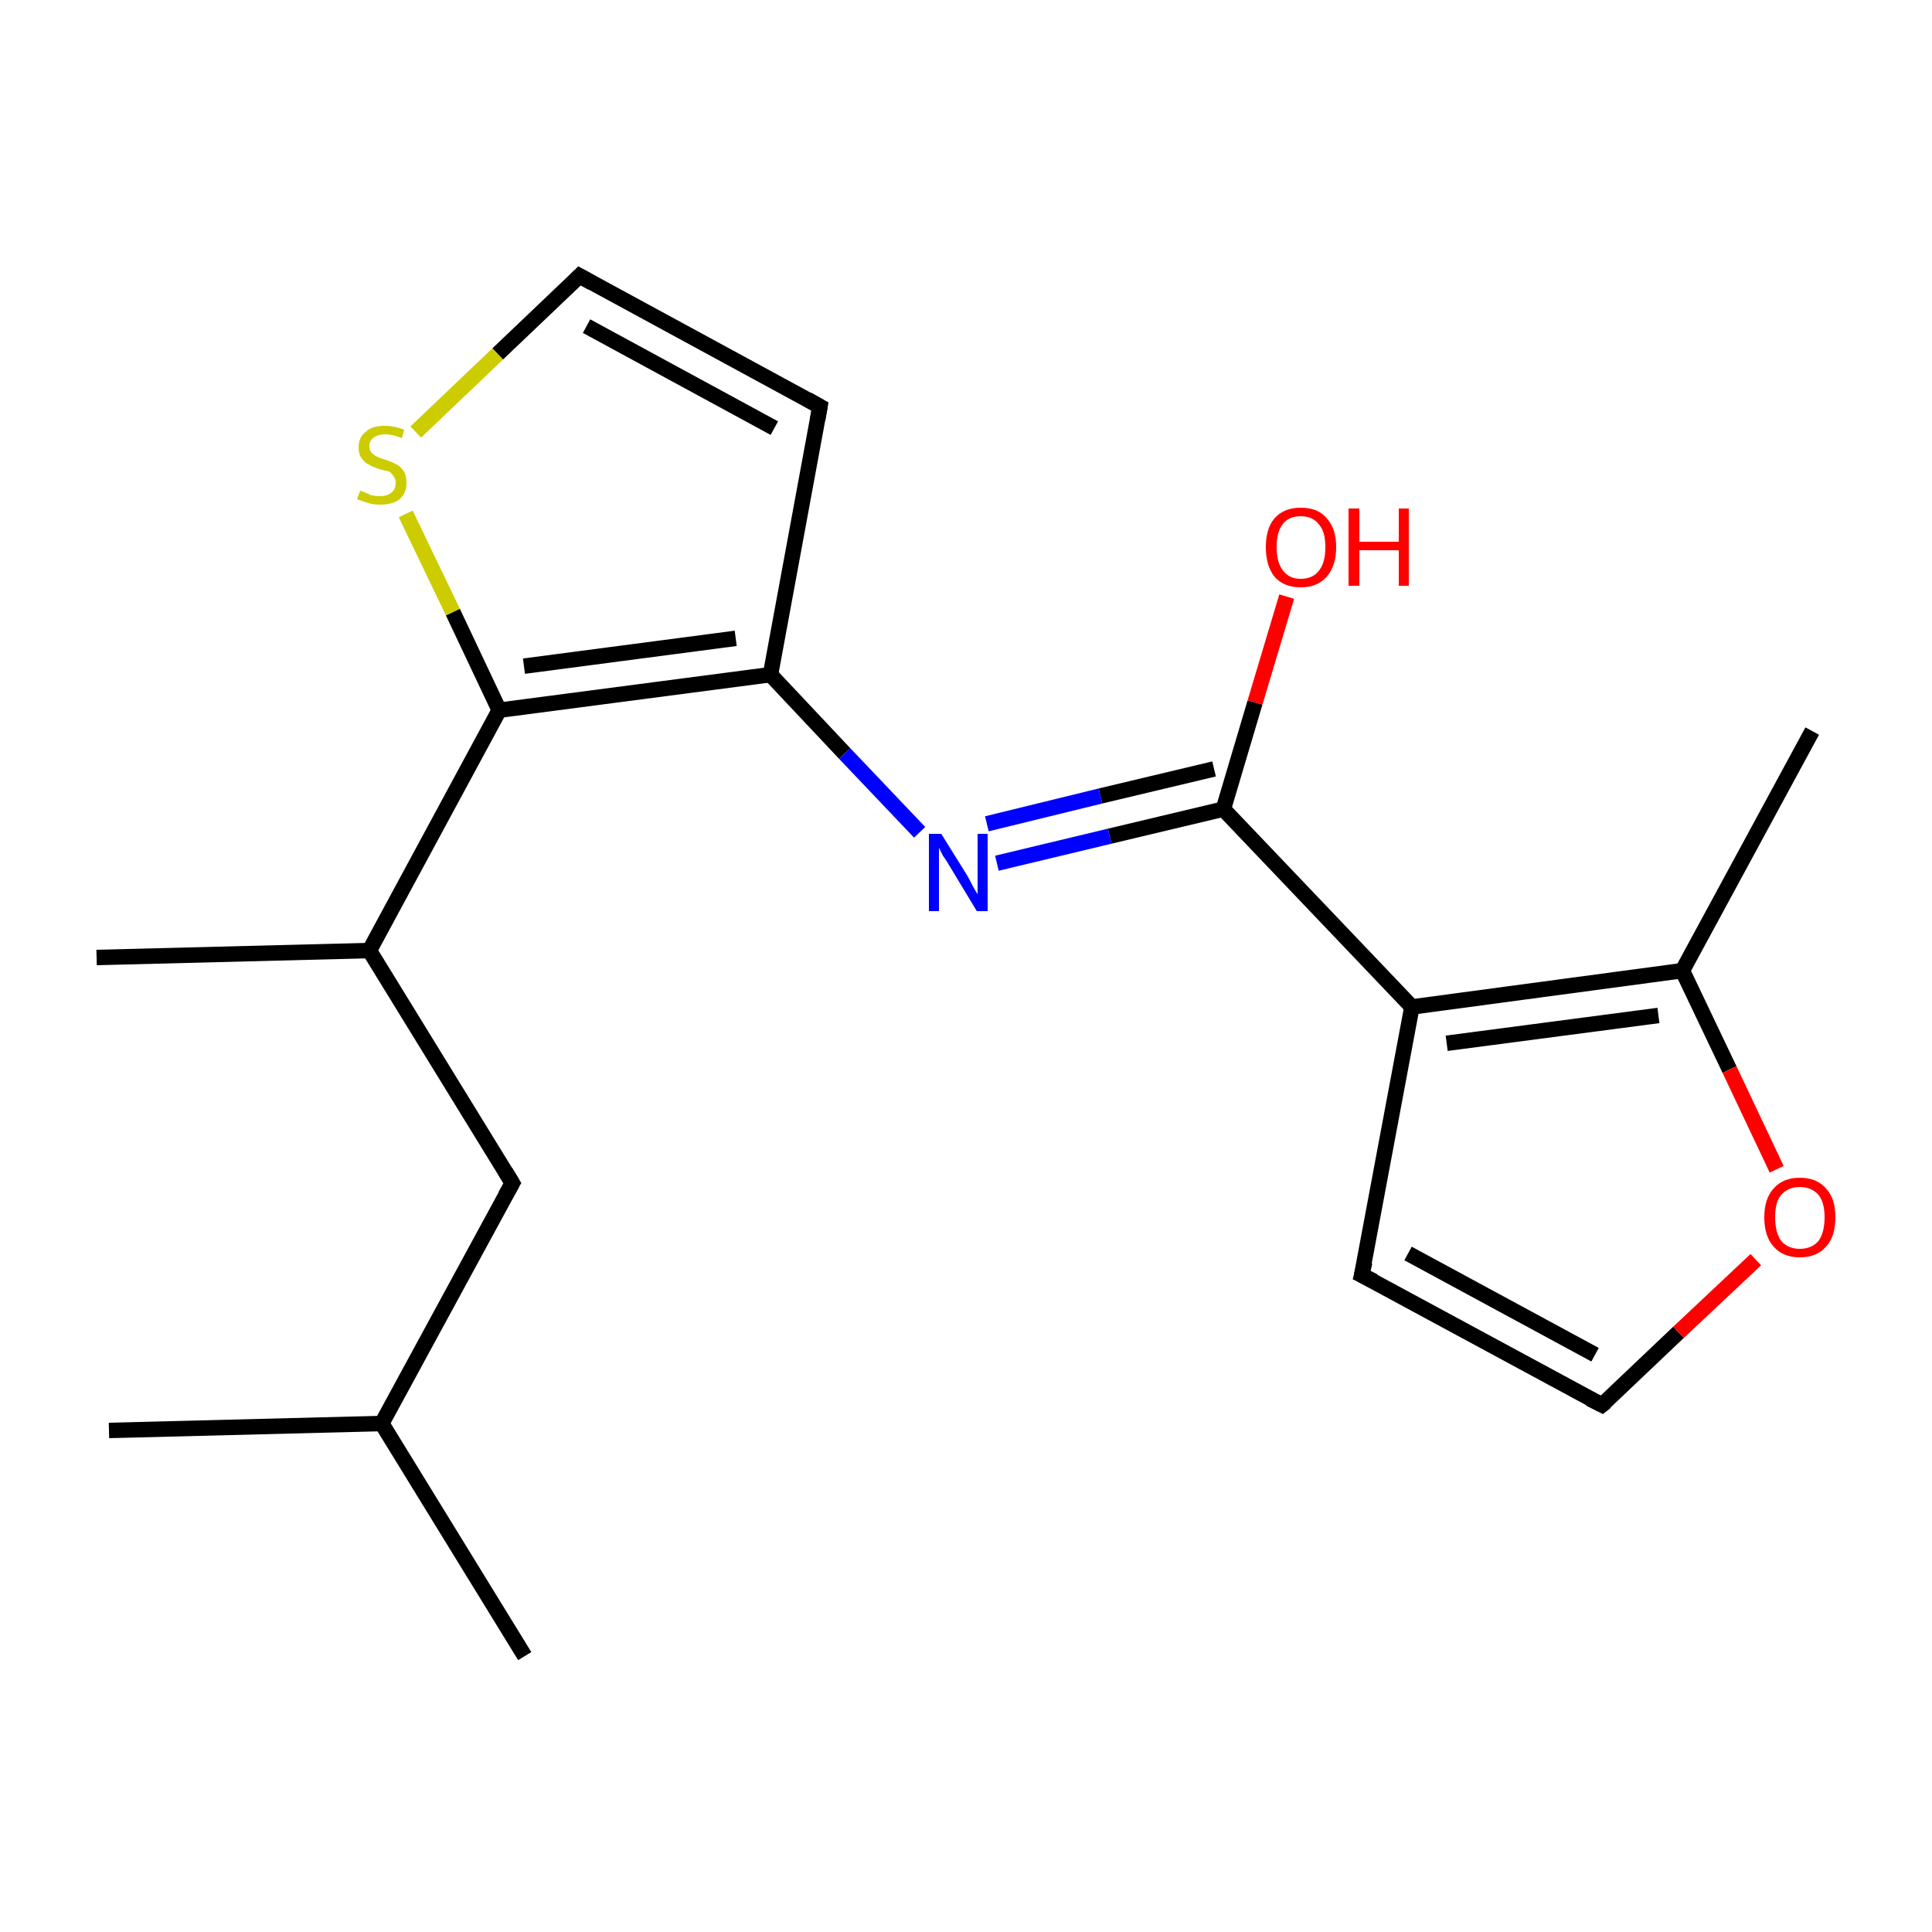 <?xml version='1.0' encoding='iso-8859-1'?>
<svg version='1.1' baseProfile='full'
              xmlns='http://www.w3.org/2000/svg'
                      xmlns:rdkit='http://www.rdkit.org/xml'
                      xmlns:xlink='http://www.w3.org/1999/xlink'
                  xml:space='preserve'
width='250px' height='250px' viewBox='0 0 250 250'>
<!-- END OF HEADER -->
<rect style='opacity:1.0;fill:#FFFFFF;stroke:none' width='250.0' height='250.0' x='0.0' y='0.0'> </rect>
<path class='bond-0 atom-0 atom-9' d='M 67.9,214.3 L 49.4,184.2' style='fill:none;fill-rule:evenodd;stroke:#000000;stroke-width:2.0px;stroke-linecap:butt;stroke-linejoin:miter;stroke-opacity:1' />
<path class='bond-1 atom-1 atom-9' d='M 14.1,185.1 L 49.4,184.2' style='fill:none;fill-rule:evenodd;stroke:#000000;stroke-width:2.0px;stroke-linecap:butt;stroke-linejoin:miter;stroke-opacity:1' />
<path class='bond-2 atom-2 atom-10' d='M 12.5,123.9 L 47.8,123.0' style='fill:none;fill-rule:evenodd;stroke:#000000;stroke-width:2.0px;stroke-linecap:butt;stroke-linejoin:miter;stroke-opacity:1' />
<path class='bond-3 atom-3 atom-11' d='M 234.5,94.6 L 217.7,125.6' style='fill:none;fill-rule:evenodd;stroke:#000000;stroke-width:2.0px;stroke-linecap:butt;stroke-linejoin:miter;stroke-opacity:1' />
<path class='bond-4 atom-4 atom-6' d='M 176.2,165.0 L 207.3,181.8' style='fill:none;fill-rule:evenodd;stroke:#000000;stroke-width:2.0px;stroke-linecap:butt;stroke-linejoin:miter;stroke-opacity:1' />
<path class='bond-4 atom-4 atom-6' d='M 182.2,162.2 L 206.4,175.3' style='fill:none;fill-rule:evenodd;stroke:#000000;stroke-width:2.0px;stroke-linecap:butt;stroke-linejoin:miter;stroke-opacity:1' />
<path class='bond-5 atom-4 atom-12' d='M 176.2,165.0 L 182.7,130.3' style='fill:none;fill-rule:evenodd;stroke:#000000;stroke-width:2.0px;stroke-linecap:butt;stroke-linejoin:miter;stroke-opacity:1' />
<path class='bond-6 atom-5 atom-7' d='M 106.1,52.6 L 75.0,35.7' style='fill:none;fill-rule:evenodd;stroke:#000000;stroke-width:2.0px;stroke-linecap:butt;stroke-linejoin:miter;stroke-opacity:1' />
<path class='bond-6 atom-5 atom-7' d='M 100.2,55.4 L 75.9,42.2' style='fill:none;fill-rule:evenodd;stroke:#000000;stroke-width:2.0px;stroke-linecap:butt;stroke-linejoin:miter;stroke-opacity:1' />
<path class='bond-7 atom-5 atom-13' d='M 106.1,52.6 L 99.7,87.3' style='fill:none;fill-rule:evenodd;stroke:#000000;stroke-width:2.0px;stroke-linecap:butt;stroke-linejoin:miter;stroke-opacity:1' />
<path class='bond-8 atom-6 atom-18' d='M 207.3,181.8 L 217.2,172.4' style='fill:none;fill-rule:evenodd;stroke:#000000;stroke-width:2.0px;stroke-linecap:butt;stroke-linejoin:miter;stroke-opacity:1' />
<path class='bond-8 atom-6 atom-18' d='M 217.2,172.4 L 227.2,163.0' style='fill:none;fill-rule:evenodd;stroke:#FF0000;stroke-width:2.0px;stroke-linecap:butt;stroke-linejoin:miter;stroke-opacity:1' />
<path class='bond-9 atom-7 atom-19' d='M 75.0,35.7 L 64.4,45.8' style='fill:none;fill-rule:evenodd;stroke:#000000;stroke-width:2.0px;stroke-linecap:butt;stroke-linejoin:miter;stroke-opacity:1' />
<path class='bond-9 atom-7 atom-19' d='M 64.4,45.8 L 53.8,55.9' style='fill:none;fill-rule:evenodd;stroke:#CCCC00;stroke-width:2.0px;stroke-linecap:butt;stroke-linejoin:miter;stroke-opacity:1' />
<path class='bond-10 atom-8 atom-9' d='M 66.3,153.1 L 49.4,184.2' style='fill:none;fill-rule:evenodd;stroke:#000000;stroke-width:2.0px;stroke-linecap:butt;stroke-linejoin:miter;stroke-opacity:1' />
<path class='bond-11 atom-8 atom-10' d='M 66.3,153.1 L 47.8,123.0' style='fill:none;fill-rule:evenodd;stroke:#000000;stroke-width:2.0px;stroke-linecap:butt;stroke-linejoin:miter;stroke-opacity:1' />
<path class='bond-12 atom-10 atom-14' d='M 47.8,123.0 L 64.6,91.9' style='fill:none;fill-rule:evenodd;stroke:#000000;stroke-width:2.0px;stroke-linecap:butt;stroke-linejoin:miter;stroke-opacity:1' />
<path class='bond-13 atom-11 atom-12' d='M 217.7,125.6 L 182.7,130.3' style='fill:none;fill-rule:evenodd;stroke:#000000;stroke-width:2.0px;stroke-linecap:butt;stroke-linejoin:miter;stroke-opacity:1' />
<path class='bond-13 atom-11 atom-12' d='M 214.6,131.4 L 187.2,135.0' style='fill:none;fill-rule:evenodd;stroke:#000000;stroke-width:2.0px;stroke-linecap:butt;stroke-linejoin:miter;stroke-opacity:1' />
<path class='bond-14 atom-11 atom-18' d='M 217.7,125.6 L 223.8,138.4' style='fill:none;fill-rule:evenodd;stroke:#000000;stroke-width:2.0px;stroke-linecap:butt;stroke-linejoin:miter;stroke-opacity:1' />
<path class='bond-14 atom-11 atom-18' d='M 223.8,138.4 L 229.9,151.3' style='fill:none;fill-rule:evenodd;stroke:#FF0000;stroke-width:2.0px;stroke-linecap:butt;stroke-linejoin:miter;stroke-opacity:1' />
<path class='bond-15 atom-12 atom-15' d='M 182.7,130.3 L 158.3,104.7' style='fill:none;fill-rule:evenodd;stroke:#000000;stroke-width:2.0px;stroke-linecap:butt;stroke-linejoin:miter;stroke-opacity:1' />
<path class='bond-16 atom-13 atom-14' d='M 99.7,87.3 L 64.6,91.9' style='fill:none;fill-rule:evenodd;stroke:#000000;stroke-width:2.0px;stroke-linecap:butt;stroke-linejoin:miter;stroke-opacity:1' />
<path class='bond-16 atom-13 atom-14' d='M 95.2,82.6 L 67.8,86.2' style='fill:none;fill-rule:evenodd;stroke:#000000;stroke-width:2.0px;stroke-linecap:butt;stroke-linejoin:miter;stroke-opacity:1' />
<path class='bond-17 atom-13 atom-16' d='M 99.7,87.3 L 109.3,97.5' style='fill:none;fill-rule:evenodd;stroke:#000000;stroke-width:2.0px;stroke-linecap:butt;stroke-linejoin:miter;stroke-opacity:1' />
<path class='bond-17 atom-13 atom-16' d='M 109.3,97.5 L 119.0,107.7' style='fill:none;fill-rule:evenodd;stroke:#0000FF;stroke-width:2.0px;stroke-linecap:butt;stroke-linejoin:miter;stroke-opacity:1' />
<path class='bond-18 atom-14 atom-19' d='M 64.6,91.9 L 58.6,79.2' style='fill:none;fill-rule:evenodd;stroke:#000000;stroke-width:2.0px;stroke-linecap:butt;stroke-linejoin:miter;stroke-opacity:1' />
<path class='bond-18 atom-14 atom-19' d='M 58.6,79.2 L 52.5,66.5' style='fill:none;fill-rule:evenodd;stroke:#CCCC00;stroke-width:2.0px;stroke-linecap:butt;stroke-linejoin:miter;stroke-opacity:1' />
<path class='bond-19 atom-15 atom-16' d='M 158.3,104.7 L 143.6,108.2' style='fill:none;fill-rule:evenodd;stroke:#000000;stroke-width:2.0px;stroke-linecap:butt;stroke-linejoin:miter;stroke-opacity:1' />
<path class='bond-19 atom-15 atom-16' d='M 143.6,108.2 L 129.0,111.7' style='fill:none;fill-rule:evenodd;stroke:#0000FF;stroke-width:2.0px;stroke-linecap:butt;stroke-linejoin:miter;stroke-opacity:1' />
<path class='bond-19 atom-15 atom-16' d='M 157.1,99.5 L 142.4,103.0' style='fill:none;fill-rule:evenodd;stroke:#000000;stroke-width:2.0px;stroke-linecap:butt;stroke-linejoin:miter;stroke-opacity:1' />
<path class='bond-19 atom-15 atom-16' d='M 142.4,103.0 L 127.7,106.6' style='fill:none;fill-rule:evenodd;stroke:#0000FF;stroke-width:2.0px;stroke-linecap:butt;stroke-linejoin:miter;stroke-opacity:1' />
<path class='bond-20 atom-15 atom-17' d='M 158.3,104.7 L 162.4,90.9' style='fill:none;fill-rule:evenodd;stroke:#000000;stroke-width:2.0px;stroke-linecap:butt;stroke-linejoin:miter;stroke-opacity:1' />
<path class='bond-20 atom-15 atom-17' d='M 162.4,90.9 L 166.5,77.2' style='fill:none;fill-rule:evenodd;stroke:#FF0000;stroke-width:2.0px;stroke-linecap:butt;stroke-linejoin:miter;stroke-opacity:1' />
<path d='M 177.8,165.8 L 176.2,165.0 L 176.6,163.3' style='fill:none;stroke:#000000;stroke-width:2.0px;stroke-linecap:butt;stroke-linejoin:miter;stroke-opacity:1;' />
<path d='M 104.5,51.7 L 106.1,52.6 L 105.8,54.3' style='fill:none;stroke:#000000;stroke-width:2.0px;stroke-linecap:butt;stroke-linejoin:miter;stroke-opacity:1;' />
<path d='M 205.7,181.0 L 207.3,181.8 L 207.8,181.4' style='fill:none;stroke:#000000;stroke-width:2.0px;stroke-linecap:butt;stroke-linejoin:miter;stroke-opacity:1;' />
<path d='M 76.6,36.6 L 75.0,35.7 L 74.5,36.2' style='fill:none;stroke:#000000;stroke-width:2.0px;stroke-linecap:butt;stroke-linejoin:miter;stroke-opacity:1;' />
<path d='M 65.4,154.7 L 66.3,153.1 L 65.4,151.6' style='fill:none;stroke:#000000;stroke-width:2.0px;stroke-linecap:butt;stroke-linejoin:miter;stroke-opacity:1;' />
<path class='atom-16' d='M 121.8 107.9
L 125.1 113.2
Q 125.4 113.7, 125.9 114.7
Q 126.4 115.6, 126.5 115.7
L 126.5 107.9
L 127.8 107.9
L 127.8 117.9
L 126.4 117.9
L 122.9 112.1
Q 122.5 111.4, 122.0 110.7
Q 121.6 109.9, 121.5 109.7
L 121.5 117.9
L 120.2 117.9
L 120.2 107.9
L 121.8 107.9
' fill='#0000FF'/>
<path class='atom-17' d='M 163.8 70.8
Q 163.8 68.4, 164.9 67.1
Q 166.1 65.7, 168.3 65.7
Q 170.6 65.7, 171.7 67.1
Q 172.9 68.4, 172.9 70.8
Q 172.9 73.2, 171.7 74.6
Q 170.5 76.0, 168.3 76.0
Q 166.1 76.0, 164.9 74.6
Q 163.8 73.2, 163.8 70.8
M 168.3 74.9
Q 169.9 74.9, 170.7 73.8
Q 171.5 72.8, 171.5 70.8
Q 171.5 68.8, 170.7 67.9
Q 169.9 66.8, 168.3 66.8
Q 166.8 66.8, 166.0 67.8
Q 165.2 68.8, 165.2 70.8
Q 165.2 72.8, 166.0 73.8
Q 166.8 74.9, 168.3 74.9
' fill='#FF0000'/>
<path class='atom-17' d='M 174.5 65.8
L 175.9 65.8
L 175.9 70.1
L 181.0 70.1
L 181.0 65.8
L 182.3 65.8
L 182.3 75.8
L 181.0 75.8
L 181.0 71.2
L 175.9 71.2
L 175.9 75.8
L 174.5 75.8
L 174.5 65.8
' fill='#FF0000'/>
<path class='atom-18' d='M 228.3 157.5
Q 228.3 155.1, 229.5 153.8
Q 230.7 152.4, 232.9 152.4
Q 235.1 152.4, 236.3 153.8
Q 237.5 155.1, 237.5 157.5
Q 237.5 160.0, 236.3 161.3
Q 235.1 162.7, 232.9 162.7
Q 230.7 162.7, 229.5 161.3
Q 228.3 160.0, 228.3 157.5
M 232.9 161.6
Q 234.4 161.6, 235.3 160.6
Q 236.1 159.5, 236.1 157.5
Q 236.1 155.6, 235.3 154.6
Q 234.4 153.6, 232.9 153.6
Q 231.4 153.6, 230.5 154.6
Q 229.7 155.5, 229.7 157.5
Q 229.7 159.5, 230.5 160.6
Q 231.4 161.6, 232.9 161.6
' fill='#FF0000'/>
<path class='atom-19' d='M 46.6 63.5
Q 46.7 63.5, 47.2 63.7
Q 47.6 63.9, 48.1 64.1
Q 48.7 64.2, 49.2 64.2
Q 50.1 64.2, 50.7 63.7
Q 51.2 63.3, 51.2 62.5
Q 51.2 61.9, 50.9 61.6
Q 50.7 61.2, 50.3 61.0
Q 49.8 60.9, 49.1 60.7
Q 48.2 60.4, 47.7 60.1
Q 47.2 59.9, 46.8 59.3
Q 46.4 58.8, 46.4 57.9
Q 46.4 56.6, 47.3 55.9
Q 48.1 55.1, 49.8 55.1
Q 51.0 55.1, 52.3 55.6
L 52.0 56.7
Q 50.8 56.2, 49.9 56.2
Q 48.9 56.2, 48.4 56.6
Q 47.8 57.0, 47.8 57.7
Q 47.8 58.3, 48.1 58.6
Q 48.4 58.9, 48.8 59.1
Q 49.2 59.3, 49.9 59.5
Q 50.8 59.8, 51.3 60.1
Q 51.8 60.3, 52.2 60.9
Q 52.6 61.5, 52.6 62.5
Q 52.6 63.8, 51.7 64.6
Q 50.8 65.3, 49.2 65.3
Q 48.3 65.3, 47.7 65.1
Q 47.0 64.9, 46.2 64.6
L 46.6 63.5
' fill='#CCCC00'/>
</svg>

